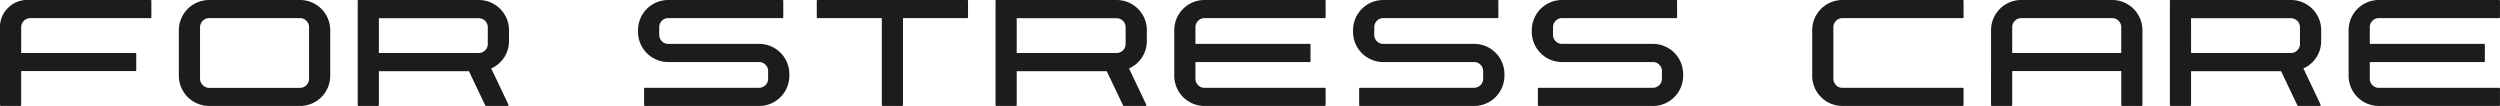 <svg xmlns="http://www.w3.org/2000/svg" width="322.609" height="13.672" viewBox="0 0 322.609 13.672">
  <path id="パス_498" data-name="パス 498" d="M2.734,12.842A1.191,1.191,0,0,1,3.91,11.666h15.5a.12.12,0,0,0,.089-.034.1.1,0,0,0,.034-.075V9.451a.117.117,0,0,0-.123-.123H3.527a3.4,3.4,0,0,0-2.5,1.032A3.383,3.383,0,0,0,0,12.842V22.877a.12.12,0,0,0,.034.089A.12.12,0,0,0,.123,23h2.5a.1.1,0,0,0,.075-.034.12.12,0,0,0,.034-.089V18.5H17.473a.118.118,0,0,0,.109-.109V16.287a.12.12,0,0,0-.034-.089.1.1,0,0,0-.075-.034H2.734ZM38.706,9.328a3.9,3.9,0,0,1,3.91,3.91V19.09A3.9,3.9,0,0,1,38.706,23H26.989a3.909,3.909,0,0,1-3.91-3.91V13.238a3.909,3.909,0,0,1,3.91-3.91Zm1.176,3.514a1.141,1.141,0,0,0-.342-.827,1.124,1.124,0,0,0-.834-.349H26.989a1.191,1.191,0,0,0-1.176,1.176v6.645a1.191,1.191,0,0,0,1.176,1.176H38.706a1.124,1.124,0,0,0,.834-.349,1.141,1.141,0,0,0,.342-.827Zm25.8,1.764a3.79,3.79,0,0,1-.629,2.14,3.844,3.844,0,0,1-1.668,1.415l.055.109,2.174,4.566a.154.154,0,0,1-.014.109.1.1,0,0,1-.1.055H62.728a.124.124,0,0,1-.109-.068l-2.105-4.416H48.892v4.375a.1.1,0,0,1-.034.075.12.12,0,0,1-.089.034h-2.5a.118.118,0,0,1-.109-.109V9.451a.12.12,0,0,1,.034-.089.1.1,0,0,1,.075-.034H61.784a3.9,3.9,0,0,1,3.9,3.91ZM48.892,16.164H61.784a1.119,1.119,0,0,0,.82-.342,1.135,1.135,0,0,0,.342-.834V12.842a1.167,1.167,0,0,0-1.162-1.162H48.892Zm36.177-3.322a1.135,1.135,0,0,1,.342-.834,1.119,1.119,0,0,1,.82-.342h14.738a.118.118,0,0,0,.109-.109V9.438a.118.118,0,0,0-.109-.109H86.231a3.9,3.9,0,0,0-3.9,3.9v.205a3.9,3.9,0,0,0,3.9,3.9h11.73a1.108,1.108,0,0,1,.82.349,1.141,1.141,0,0,1,.342.827v.984a1.167,1.167,0,0,1-1.162,1.162H83.223a.1.1,0,0,0-.075.034.12.12,0,0,0-.034.089v2.105a.12.12,0,0,0,.034.089.1.1,0,0,0,.075.034H97.961a3.909,3.909,0,0,0,3.9-3.91V18.9a3.9,3.9,0,0,0-3.9-3.91H86.231a1.119,1.119,0,0,1-.82-.342,1.135,1.135,0,0,1-.342-.834ZM105.4,9.451a.12.12,0,0,1,.034-.089.1.1,0,0,1,.075-.034h19.3a.1.1,0,0,1,.075.034.12.12,0,0,1,.034.089v2.105a.118.118,0,0,1-.109.109h-8.285V22.877a.12.12,0,0,1-.034.089.1.1,0,0,1-.075.034h-2.5a.117.117,0,0,1-.123-.123V11.666h-8.285a.118.118,0,0,1-.109-.109Zm42.588,5.154a3.79,3.79,0,0,1-.629,2.14,3.844,3.844,0,0,1-1.668,1.415l.055.109,2.174,4.566a.154.154,0,0,1-.014.109.1.1,0,0,1-.1.055h-2.775a.124.124,0,0,1-.109-.068l-2.105-4.416H131.2v4.375a.1.1,0,0,1-.034.075.12.12,0,0,1-.089.034h-2.5a.118.118,0,0,1-.109-.109V9.451a.12.12,0,0,1,.034-.089.1.1,0,0,1,.075-.034h15.518a3.9,3.9,0,0,1,3.9,3.91ZM131.2,16.164h12.893a1.119,1.119,0,0,0,.82-.342,1.135,1.135,0,0,0,.342-.834V12.842a1.167,1.167,0,0,0-1.162-1.162H131.2Zm23.065-3.322a1.141,1.141,0,0,1,.342-.827,1.123,1.123,0,0,1,.834-.349h15.5a.12.12,0,0,0,.089-.034.1.1,0,0,0,.034-.075V9.451a.117.117,0,0,0-.123-.123h-15.5a3.9,3.9,0,0,0-3.91,3.91V19.09a3.9,3.9,0,0,0,3.91,3.91h15.5a.117.117,0,0,0,.123-.123V20.771a.1.1,0,0,0-.034-.075.12.12,0,0,0-.089-.034h-15.5a1.123,1.123,0,0,1-.834-.349,1.141,1.141,0,0,1-.342-.827V17.34h14.725a.117.117,0,0,0,.123-.123V15.111a.117.117,0,0,0-.123-.123H154.264Zm23.079,0a1.135,1.135,0,0,1,.342-.834,1.119,1.119,0,0,1,.82-.342h14.738a.118.118,0,0,0,.109-.109V9.438a.118.118,0,0,0-.109-.109H178.5a3.9,3.9,0,0,0-3.9,3.9v.205a3.9,3.9,0,0,0,3.9,3.9h11.73a1.108,1.108,0,0,1,.82.349,1.141,1.141,0,0,1,.342.827v.984a1.167,1.167,0,0,1-1.162,1.162H175.5a.1.1,0,0,0-.075.034.12.12,0,0,0-.034.089v2.105a.12.12,0,0,0,.034.089A.1.1,0,0,0,175.5,23h14.738a3.909,3.909,0,0,0,3.9-3.91V18.9a3.9,3.9,0,0,0-3.9-3.91H178.5a1.119,1.119,0,0,1-.82-.342,1.135,1.135,0,0,1-.342-.834Zm23.065,0a1.135,1.135,0,0,1,.342-.834,1.119,1.119,0,0,1,.82-.342h14.738a.118.118,0,0,0,.109-.109V9.438a.118.118,0,0,0-.109-.109H201.569a3.9,3.9,0,0,0-3.9,3.9v.205a3.9,3.9,0,0,0,3.9,3.9H213.3a1.108,1.108,0,0,1,.82.349,1.141,1.141,0,0,1,.342.827v.984a1.167,1.167,0,0,1-1.162,1.162H198.562a.1.1,0,0,0-.075.034.12.12,0,0,0-.034.089v2.105a.12.12,0,0,0,.034.089.1.1,0,0,0,.075.034H213.3a3.909,3.909,0,0,0,3.9-3.91V18.9a3.9,3.9,0,0,0-3.9-3.91h-11.73a1.119,1.119,0,0,1-.82-.342,1.135,1.135,0,0,1-.342-.834Zm37.353,7.82a1.123,1.123,0,0,1-.834-.349,1.141,1.141,0,0,1-.342-.827V12.842a1.141,1.141,0,0,1,.342-.827,1.123,1.123,0,0,1,.834-.349h15.5a.12.12,0,0,0,.089-.034.1.1,0,0,0,.034-.075V9.451a.117.117,0,0,0-.123-.123h-15.5a3.9,3.9,0,0,0-3.91,3.91V19.09A3.9,3.9,0,0,0,237.76,23h15.5a.117.117,0,0,0,.123-.123V20.771a.1.1,0,0,0-.034-.075.12.12,0,0,0-.089-.034Zm19.169-7.437a3.9,3.9,0,0,1,3.91-3.9h11.717a3.909,3.909,0,0,1,3.91,3.9v9.652a.117.117,0,0,1-.123.123h-2.5a.1.1,0,0,1-.075-.034.12.12,0,0,1-.034-.089V18.5H259.663v4.375a.12.12,0,0,1-.034.089.1.1,0,0,1-.075.034h-2.5a.117.117,0,0,1-.123-.123Zm16.8,2.939V12.842a1.124,1.124,0,0,0-.349-.834,1.141,1.141,0,0,0-.827-.342H260.839a1.167,1.167,0,0,0-1.176,1.176v3.322Zm25.8-1.559a3.79,3.79,0,0,1-.629,2.14,3.844,3.844,0,0,1-1.668,1.415l.055.109,2.174,4.566a.154.154,0,0,1-.014.109.1.1,0,0,1-.1.055h-2.775a.124.124,0,0,1-.109-.068l-2.105-4.416H282.741v4.375a.1.1,0,0,1-.034.075.12.12,0,0,1-.089.034h-2.5a.118.118,0,0,1-.109-.109V9.451a.12.12,0,0,1,.034-.089.1.1,0,0,1,.075-.034h15.518a3.9,3.9,0,0,1,3.9,3.91Zm-16.789,1.559h12.893a1.119,1.119,0,0,0,.82-.342,1.135,1.135,0,0,0,.342-.834V12.842a1.167,1.167,0,0,0-1.162-1.162H282.741Zm23.065-3.322a1.141,1.141,0,0,1,.342-.827,1.124,1.124,0,0,1,.834-.349h15.5a.12.12,0,0,0,.089-.034.1.1,0,0,0,.034-.075V9.451a.117.117,0,0,0-.123-.123h-15.5a3.9,3.9,0,0,0-3.91,3.91V19.09a3.9,3.9,0,0,0,3.91,3.91h15.5a.117.117,0,0,0,.123-.123V20.771a.1.1,0,0,0-.034-.075.12.12,0,0,0-.089-.034h-15.5a1.124,1.124,0,0,1-.834-.349,1.141,1.141,0,0,1-.342-.827V17.34h14.725a.117.117,0,0,0,.123-.123V15.111a.117.117,0,0,0-.123-.123H305.806Z" transform="translate(0 -9.328)" fill="#1c1c1c"/>
</svg>
